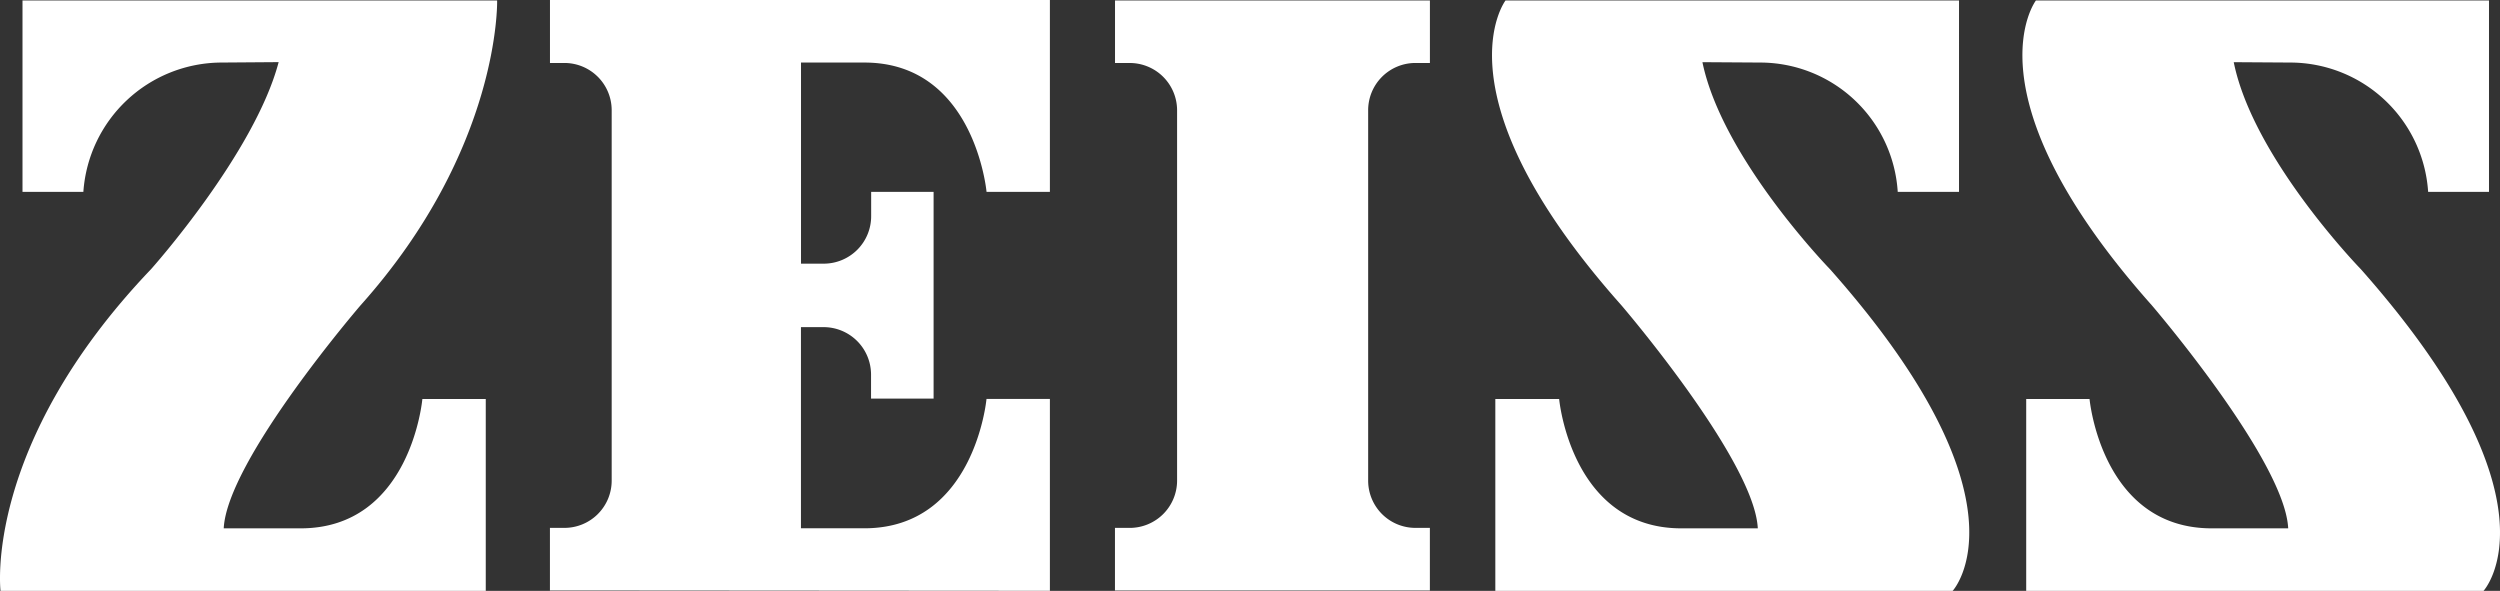 <svg xmlns="http://www.w3.org/2000/svg" width="188.688" height="44.594" viewBox="0 0 188.688 44.594">
  <rect x="0" y="0" width="188.688" height="44.594" fill="#333333" stroke="none"/>
  <g id="Zeiss_logo" transform="translate(-5.7 -43.401)">
    <path id="Path_270398" data-name="Path 270398" d="M37.694,164.686a10.486,10.486,0,0,0-10.4,9.761H22.7V160H58.523s.287,11.164-10.3,23c0,0-10.08,11.707-10.335,16.842h5.805c8.325,0,9.187-9.761,9.187-9.761h4.785v14.482H21.043S19.7,193.586,32.4,180.284c0,0,7.815-8.74,9.633-15.63Z" transform="translate(-15.302 -116.564)" fill="#fff"/>
    <path id="Path_270399" data-name="Path 270399" d="M277.853,204.529v-4.721h-1.085a3.567,3.567,0,0,1-3.573-3.561V168.292a3.567,3.567,0,0,1,3.561-3.573h1.1V160H254.089v4.721h1.085a3.574,3.574,0,0,1,3.6,3.543v27.972a3.573,3.573,0,0,1-3.575,3.573h-1.114v4.721Z" transform="translate(-164.233 -116.565)" fill="#fff"/>
    <path id="Path_270400" data-name="Path 270400" d="M173.7,204.5V190.021h-4.785s-.893,9.761-9.219,9.761h-4.785V184.6h1.69a3.58,3.58,0,0,1,3.6,3.557v1.834h4.721v-15.6H160.21v1.818a3.58,3.58,0,0,1-3.557,3.6h-1.738V164.63H159.7c8.325,0,9.219,9.761,9.219,9.761H173.7V159.909H135.968v4.753h1.085a3.567,3.567,0,0,1,3.573,3.561v27.955a3.567,3.567,0,0,1-3.561,3.573h-1.1v4.721Z" transform="translate(-88.759 -116.508)" fill="#fff"/>
    <path id="Path_270401" data-name="Path 270401" d="M353.152,164.686a10.413,10.413,0,0,1,10.367,9.761h4.625V160H333.917s-5.423,7.081,8.74,23c0,0,10.048,11.707,10.3,16.842h-5.774c-8.325,0-9.219-9.761-9.219-9.761h-4.817v14.482h34.514s6.284-6.762-9.25-24.275c0,0-8.134-8.357-9.633-15.63Z" transform="translate(-214.587 -116.564)" fill="#fff"/>
    <path id="Path_270402" data-name="Path 270402" d="M464.029,164.686a10.444,10.444,0,0,1,10.367,9.761h4.593V160H444.794s-5.423,7.081,8.74,23c0,0,10.048,11.707,10.3,16.842h-5.774c-8.326,0-9.219-9.761-9.219-9.761H444.06v14.482h34.514s6.252-6.762-9.25-24.275c0,0-8.134-8.357-9.6-15.63Z" transform="translate(-285.432 -116.564)" fill="#fff"/>
  </g>
</svg>
